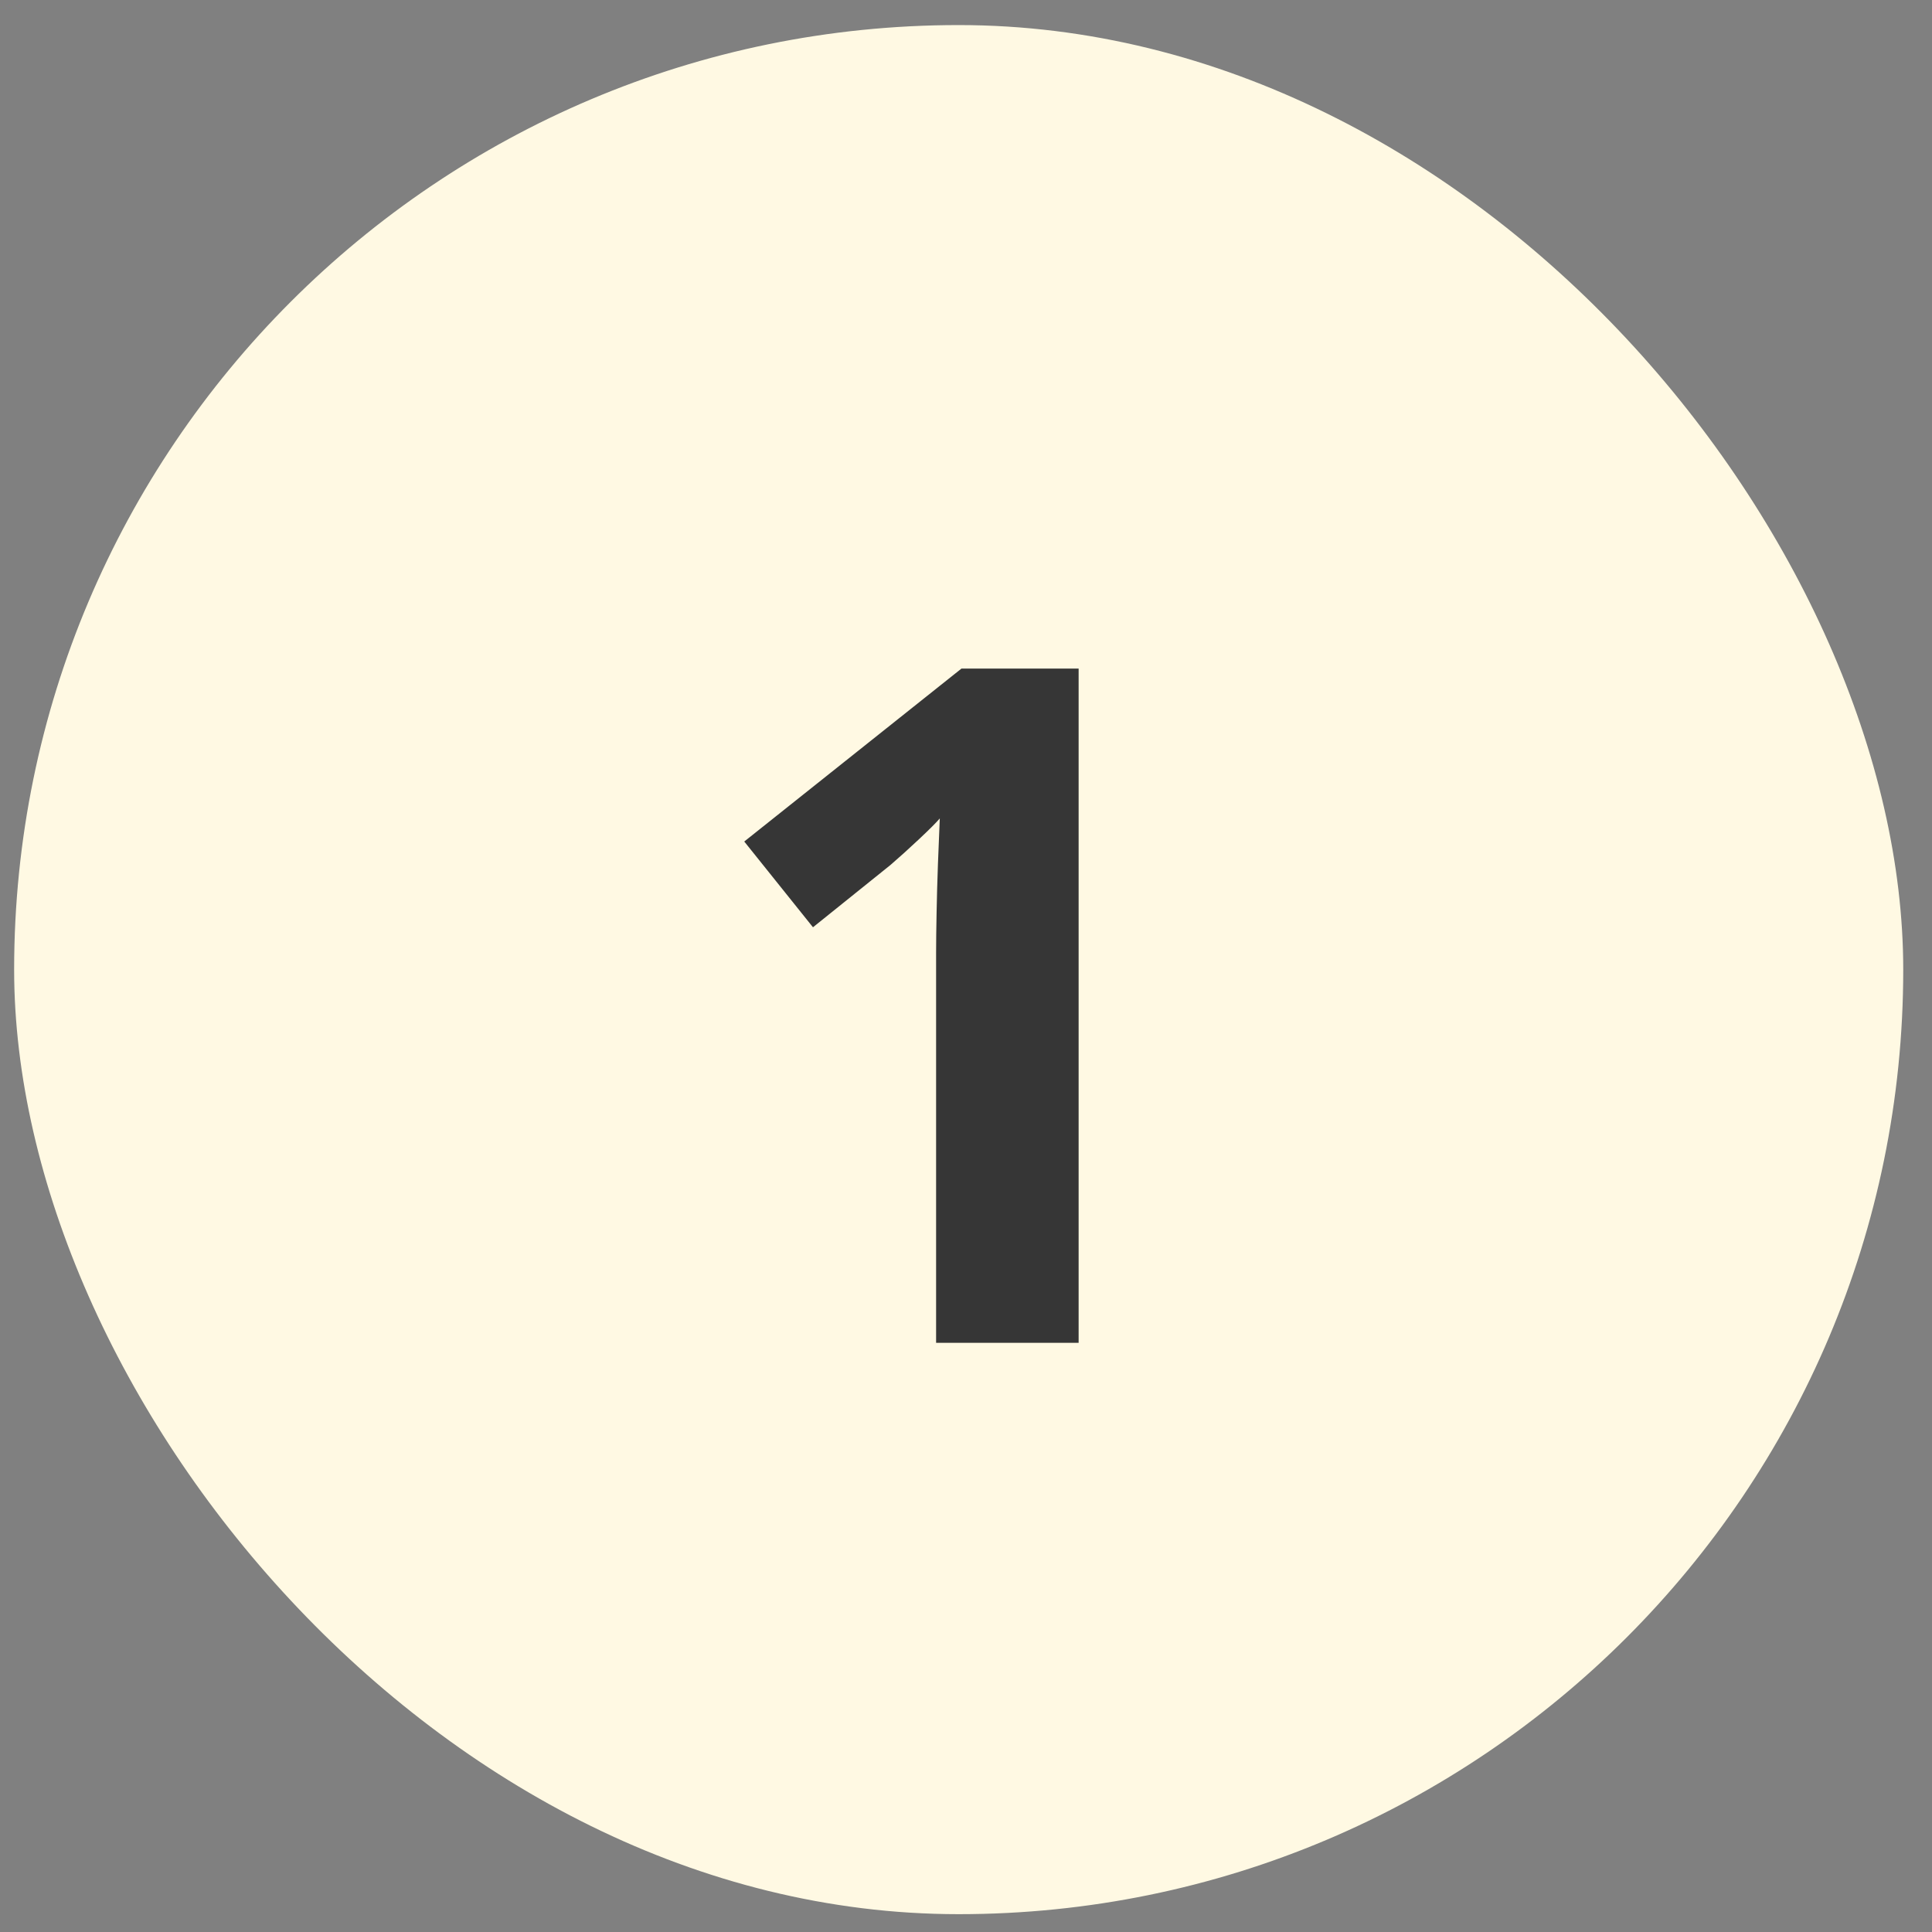 <svg width="44" height="44" viewBox="0 0 44 44" fill="none" xmlns="http://www.w3.org/2000/svg">
<rect x="0" y="0" width="44" height="44" fill="#808080" stroke="none"/>
<rect x="0.322" y="0.571" width="43.023" height="43.023" rx="21.512" fill="#FFF9E3"/>
<path d="M24.565 30.582H21.319V21.696C21.319 21.451 21.323 21.15 21.33 20.793C21.337 20.428 21.347 20.057 21.361 19.679C21.375 19.294 21.389 18.948 21.403 18.639C21.326 18.73 21.169 18.888 20.93 19.112C20.699 19.329 20.482 19.525 20.279 19.7L18.515 21.118L16.95 19.165L21.897 15.226H24.565V30.582Z" fill="#363636"/>
</svg>
